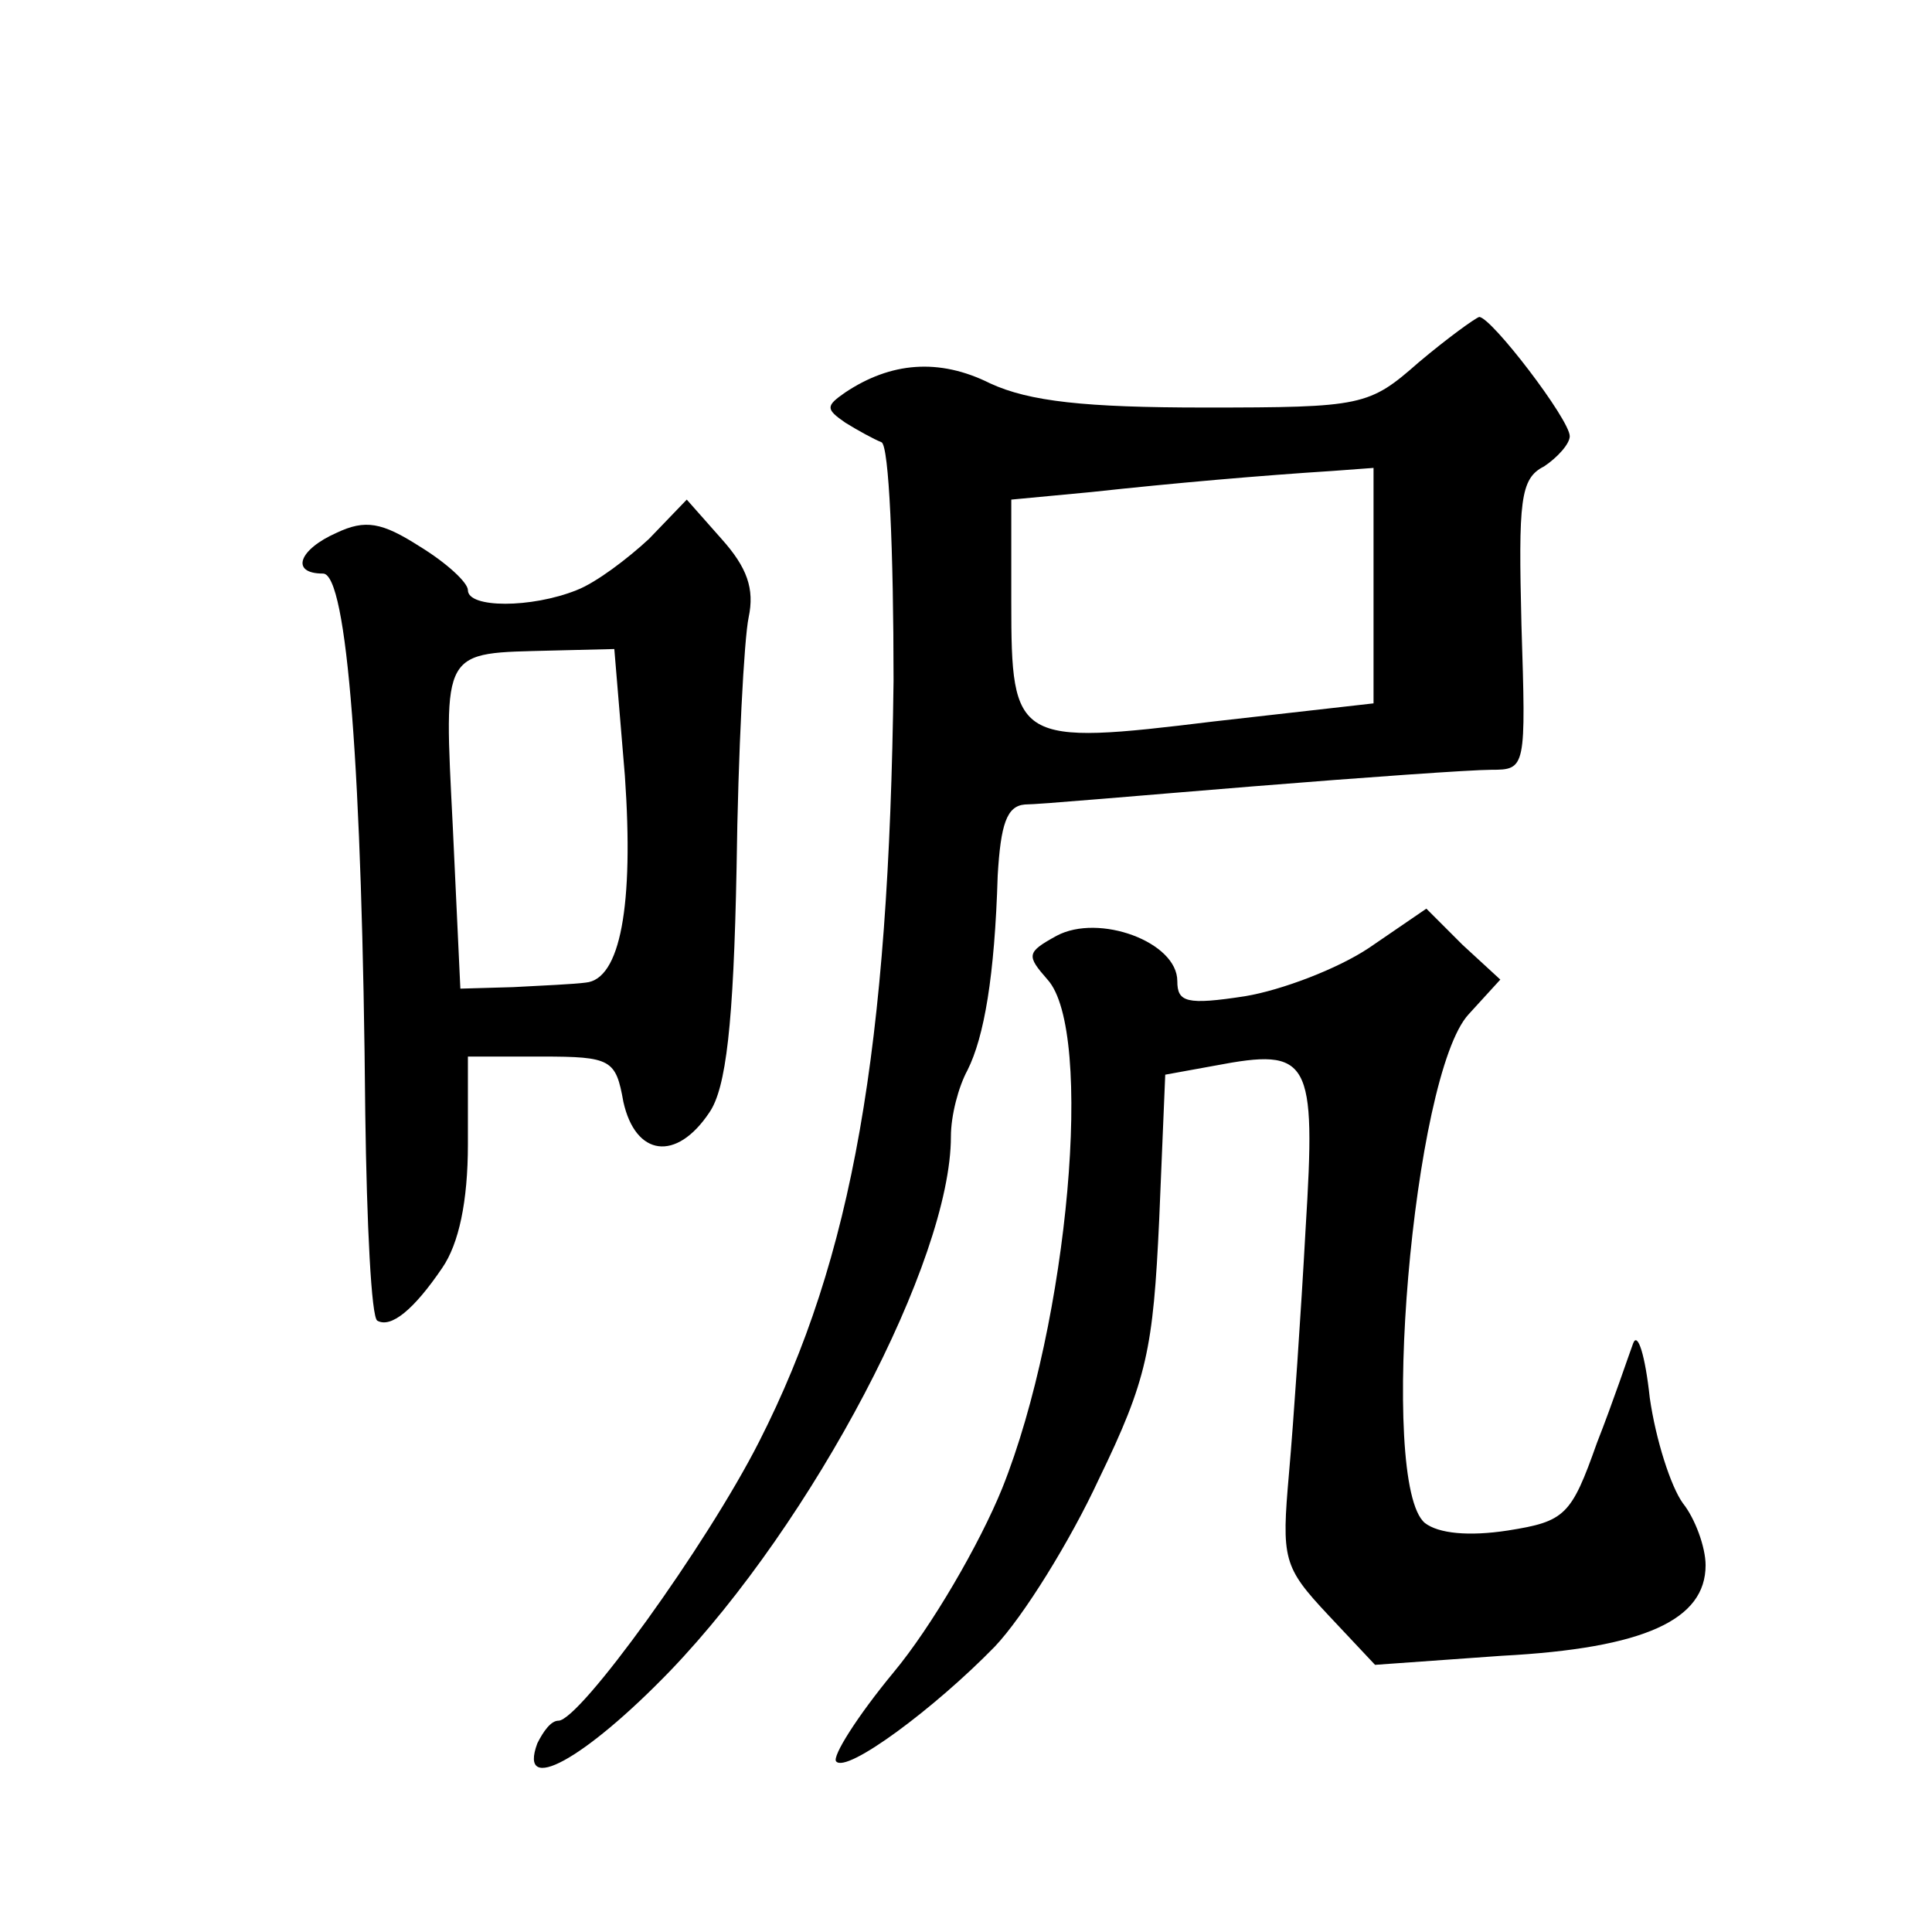 <?xml version="1.0" standalone="no"?>
<!DOCTYPE svg PUBLIC "-//W3C//DTD SVG 20010904//EN"
 "http://www.w3.org/TR/2001/REC-SVG-20010904/DTD/svg10.dtd">
<svg version="1.0" xmlns="http://www.w3.org/2000/svg"
 width="128pt" height="128pt" viewBox="0 0 128 128"
 preserveAspectRatio="xMidYMid meet">
<g transform="translate(0,128) scale(0.1,-0.1)"
fill="#0" stroke="none">
<path d="M940 1040 c-33 -29 -37 -30 -142 -30 -79 0 -116 4 -142 16 -34 17 -66
14 -96 -6 -13 -9 -13 -11 0 -20 8 -5 19 -11 24 -13 5 -2 8 -72 8 -158 -3 -244 -27
-382 -89 -504 -35 -69 -119 -185 -133 -185 -5 0 -10 -7 -14 -15 -13 -35 31 -11
88 48 95 99 186 272 186 354 0 14 5 33 11 44 11 22 18 62 20 129 2 34 6 46 18 47
9 0 77 6 151 12 74 6 145 11 158 11 23 0 23 1 20 96 -2 82 -1 97 15 105 9 6 17
15 17 20 0 11 -52 79 -60 79 -3 -1 -21 -14 -40 -30z m-30 -148 l0 -78 -106 -12
c-131 -16 -134 -14 -134 79 l0 68 53 5 c55 6 113 11 160 14 l27 2 0 -78z M430 923
c-14 -13 -35 -29 -48 -34 -30 -12 -72 -12 -72 0 0 5 -14 18 -32 29 -25 16 -36 18
-55 9 -25 -11 -31 -27 -9 -27 16 0 26 -131 28 -358 1 -73 4 -135 8 -137 9 -5 24
7 43 35 11 16 17 44 17 82 l0 58 49 0 c46 0 49 -2 54 -30 8 -36 35 -40 57 -7 11
16 16 58 18 162 1 77 5 152 8 166 4 19 -1 33 -18 52 l-23 26 -25 -26z m-16 -157
c6 -86 -3 -135 -26 -137 -7 -1 -29 -2 -48 -3 l-35 -1 -5 107 c-6 120 -8 115 66
117 l41 1 7 -84z M907 652 c-21 -14 -58 -28 -82 -32 -39 -6 -45 -4 -45 10 0 26
-52 45 -80 30 -20 -11 -20 -13 -6 -29 31 -34 14 -227 -30 -337 -15 -37 -47 -92
-72 -122 -24 -29 -41 -56 -38 -59 7 -8 65 35 105 76 19 20 50 70 69 111 32 66 36
86 40 172 l4 96 33 6 c63 12 67 5 60 -108 -3 -55 -8 -128 -11 -162 -5 -57 -4 -62
26 -94 l31 -33 84 6 c95 5 135 24 135 60 0 12 -7 31 -15 41 -8 11 -18 42 -22 70
-3 28 -8 44 -11 36 -3 -8 -13 -38 -24 -66 -17 -48 -21 -52 -59 -58 -26 -4 -46 -2
-55 5 -31 26 -8 297 29 337 l21 23 -25 23 -24 24 -38 -26z"/>
</g>
</svg>
